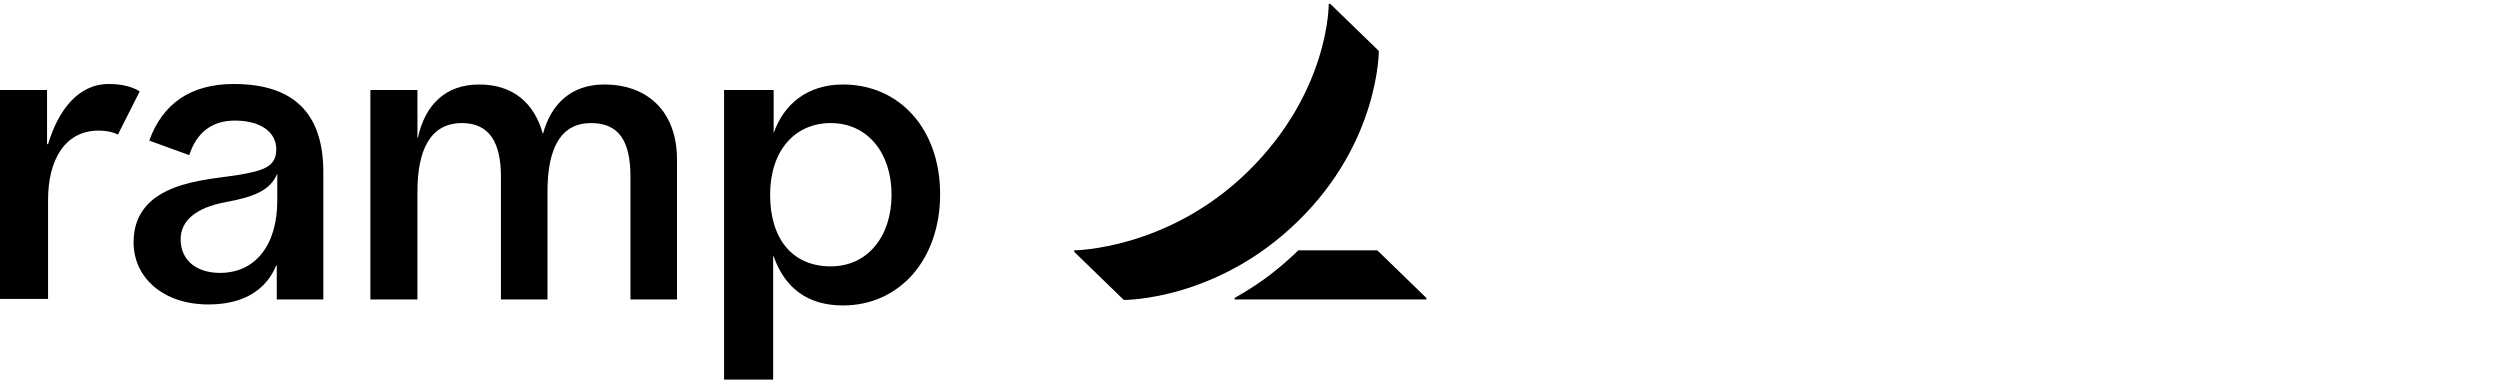 <svg width="326" height="50" viewBox="0 0 326 50" fill="none" xmlns="http://www.w3.org/2000/svg">
<g clip-path="url(#clip0_65_2)">
<path d="M12.866 17.029C8.446 17.029 6.268 20.884 6.268 26.045V38.981H0V11.737H6.136V18.793H6.268C7.588 14.416 10.161 10.953 14.186 10.953C17.023 10.953 18.211 11.933 18.211 11.933L15.373 17.552C15.373 17.552 14.516 17.029 12.866 17.029ZM88.282 20.819V39.047H82.212V23.04C82.212 18.466 80.761 16.049 77.066 16.049C73.239 16.049 71.391 19.12 71.391 25V39.047H65.321V23.04C65.321 18.663 63.87 16.049 60.24 16.049C56.018 16.049 54.434 19.708 54.434 25V39.047H48.298V11.737H54.434V17.944H54.5C55.424 13.697 58.063 11.018 62.484 11.018C66.839 11.018 69.676 13.37 70.797 17.486C71.853 13.501 74.558 11.018 78.781 11.018C84.522 11.018 88.282 14.612 88.282 20.819ZM30.483 10.953C24.809 10.953 21.18 13.566 19.464 18.336L24.677 20.23C25.601 17.356 27.58 15.723 30.615 15.723C33.98 15.723 36.026 17.225 36.026 19.447C36.026 21.733 34.442 22.256 30.879 22.844C26.92 23.497 17.419 23.693 17.419 31.599C17.419 36.237 21.312 39.7 27.184 39.7C31.605 39.7 34.64 37.936 36.026 34.604H36.092V39.047H42.162V22.256C42.096 14.873 38.401 10.953 30.483 10.953ZM36.157 26.176C36.157 31.925 33.32 35.584 28.702 35.584C25.469 35.584 23.555 33.82 23.555 31.206C23.555 28.789 25.535 27.09 29.361 26.372C33.254 25.653 35.234 24.804 36.157 22.648V26.176ZM109.924 11.018C105.305 11.018 102.204 13.566 100.885 17.356V11.737H94.419V49.5H100.819V33.428H100.885C102.336 37.544 105.305 39.831 109.924 39.831C117.314 39.831 122.592 33.82 122.592 25.326C122.592 16.833 117.314 11.018 109.924 11.018ZM108.341 34.734C103.26 34.734 100.423 31.076 100.423 25.392C100.423 19.708 103.59 16.049 108.341 16.049C113.091 16.049 116.258 19.904 116.258 25.392C116.258 30.88 113.091 34.734 108.341 34.734Z" fill="black"/>
<path d="M186 38.851V39.047H160.993V38.851C164.622 36.825 167.063 34.8 169.307 32.644H179.6L186 38.851ZM179.798 6.641L173.464 0.5H173.266C173.266 0.5 173.398 11.933 162.709 22.387C152.284 32.579 140.077 32.644 140.077 32.644V32.84L146.543 39.112C146.543 39.112 158.618 39.243 169.241 28.855C179.864 18.532 179.798 6.641 179.798 6.641Z" fill="black"/>
</g>
<defs>
<clipPath id="clip0_65_2">
<rect width="186" height="49" fill="white" transform="translate(0 0.5)"/>
</clipPath>
</defs>
</svg>

